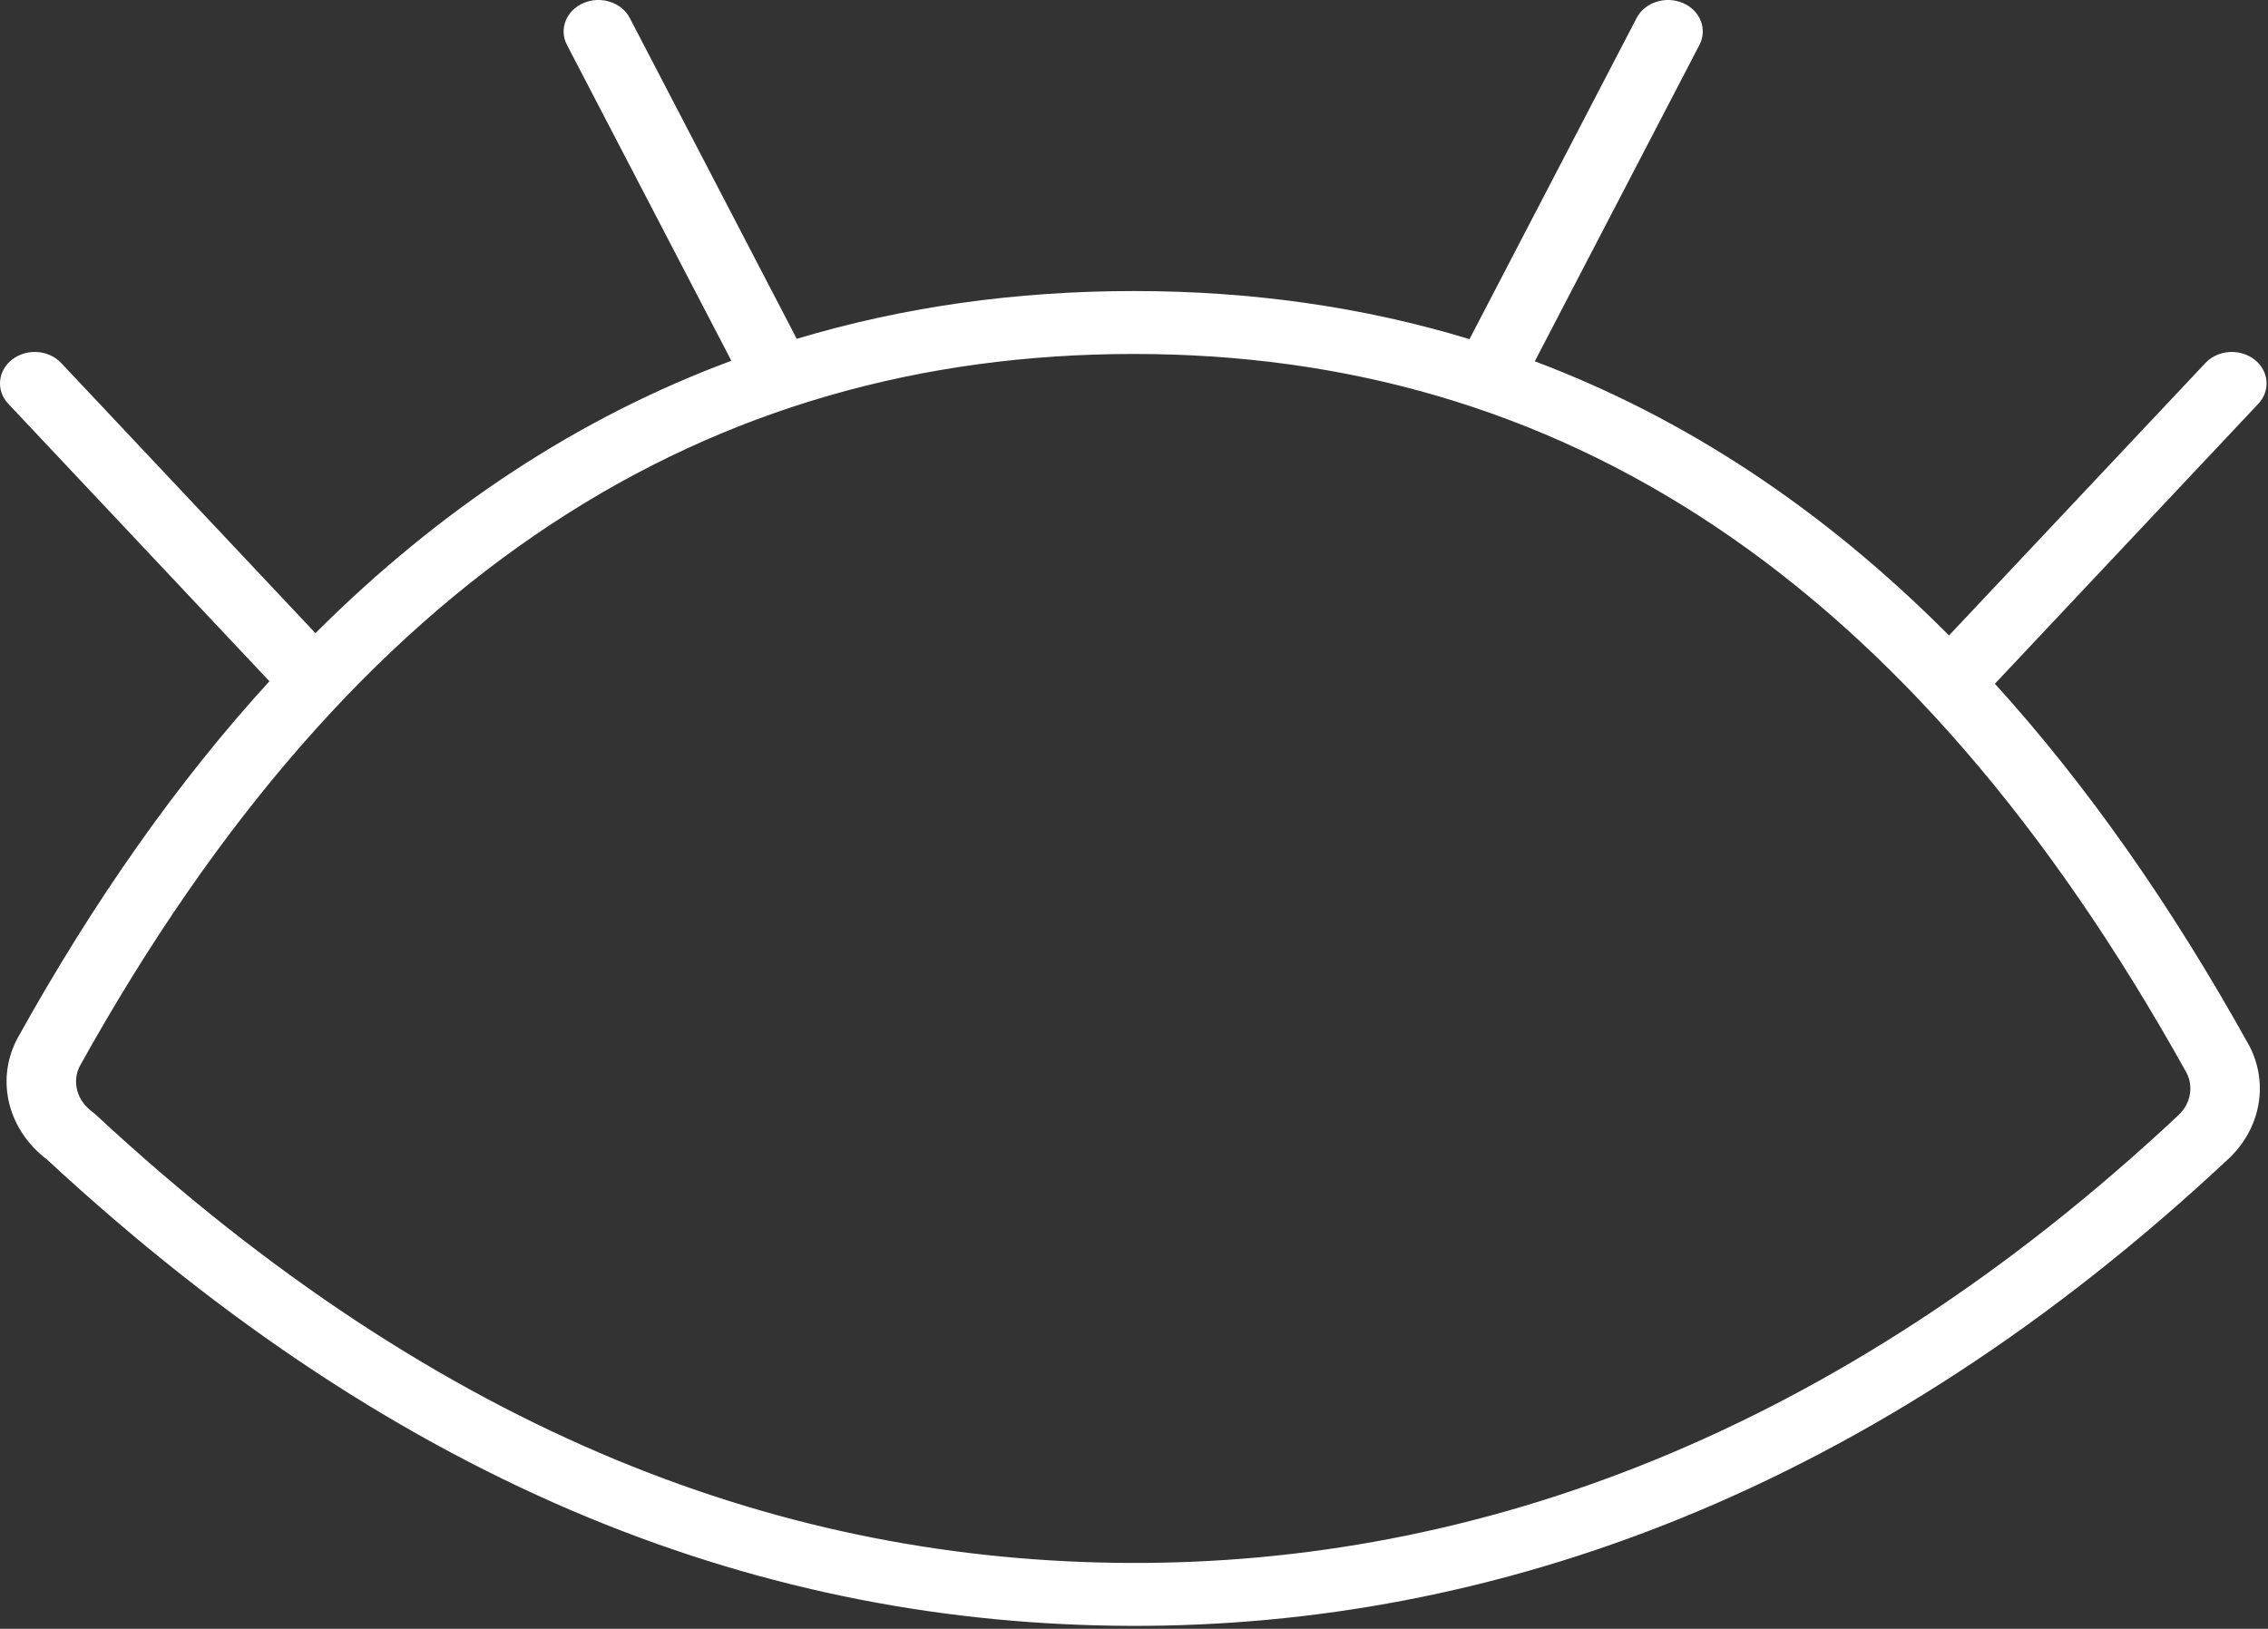 <?xml version="1.0" encoding="UTF-8"?> <svg xmlns="http://www.w3.org/2000/svg" width="71" height="51" viewBox="0 0 71 51" fill="none"><rect x="0" y="0" width="71" height="51" fill="#333333" stroke="none"/> <path fill-rule="evenodd" clip-rule="evenodd" d="M19.716 0.565C19.46 0.073 18.812 -0.138 18.268 0.094C17.725 0.326 17.492 0.913 17.748 1.405L22.895 11.296C18.181 13.048 13.836 15.871 9.875 19.825L1.915 11.366C1.526 10.952 0.839 10.903 0.382 11.256C-0.075 11.609 -0.13 12.23 0.26 12.644L8.434 21.331C5.591 24.442 2.956 28.167 0.536 32.53C0.53 32.541 0.524 32.552 0.519 32.563C-0.144 33.876 0.276 35.406 1.477 36.311C12.712 46.732 24.037 50.87 35.383 50.908C46.74 50.947 58.62 46.727 69.778 36.27L69.787 36.262C70.761 35.328 71.024 33.948 70.429 32.772C70.425 32.764 70.421 32.757 70.417 32.749L70.412 32.74C67.963 28.327 65.309 24.557 62.45 21.409L70.696 12.644C71.086 12.23 71.031 11.609 70.574 11.256C70.117 10.903 69.43 10.952 69.041 11.366L61.014 19.897C57.064 15.925 52.741 13.081 48.047 11.313L53.202 1.405C53.458 0.913 53.225 0.326 52.682 0.094C52.138 -0.138 51.49 0.073 51.234 0.565L46.003 10.619C42.679 9.609 39.178 9.113 35.499 9.113C31.807 9.113 28.286 9.605 24.942 10.609L19.716 0.565ZM2.891 34.813C2.41 34.466 2.253 33.883 2.49 33.396C11.119 17.852 22.238 11.083 35.499 11.083C48.749 11.083 59.771 17.963 68.458 33.606C68.67 34.04 68.575 34.552 68.209 34.906C57.412 45.023 46.082 48.974 35.391 48.938C24.701 48.902 13.898 45.028 2.991 34.896C2.959 34.866 2.926 34.839 2.891 34.813Z" fill="white"></path> </svg> 